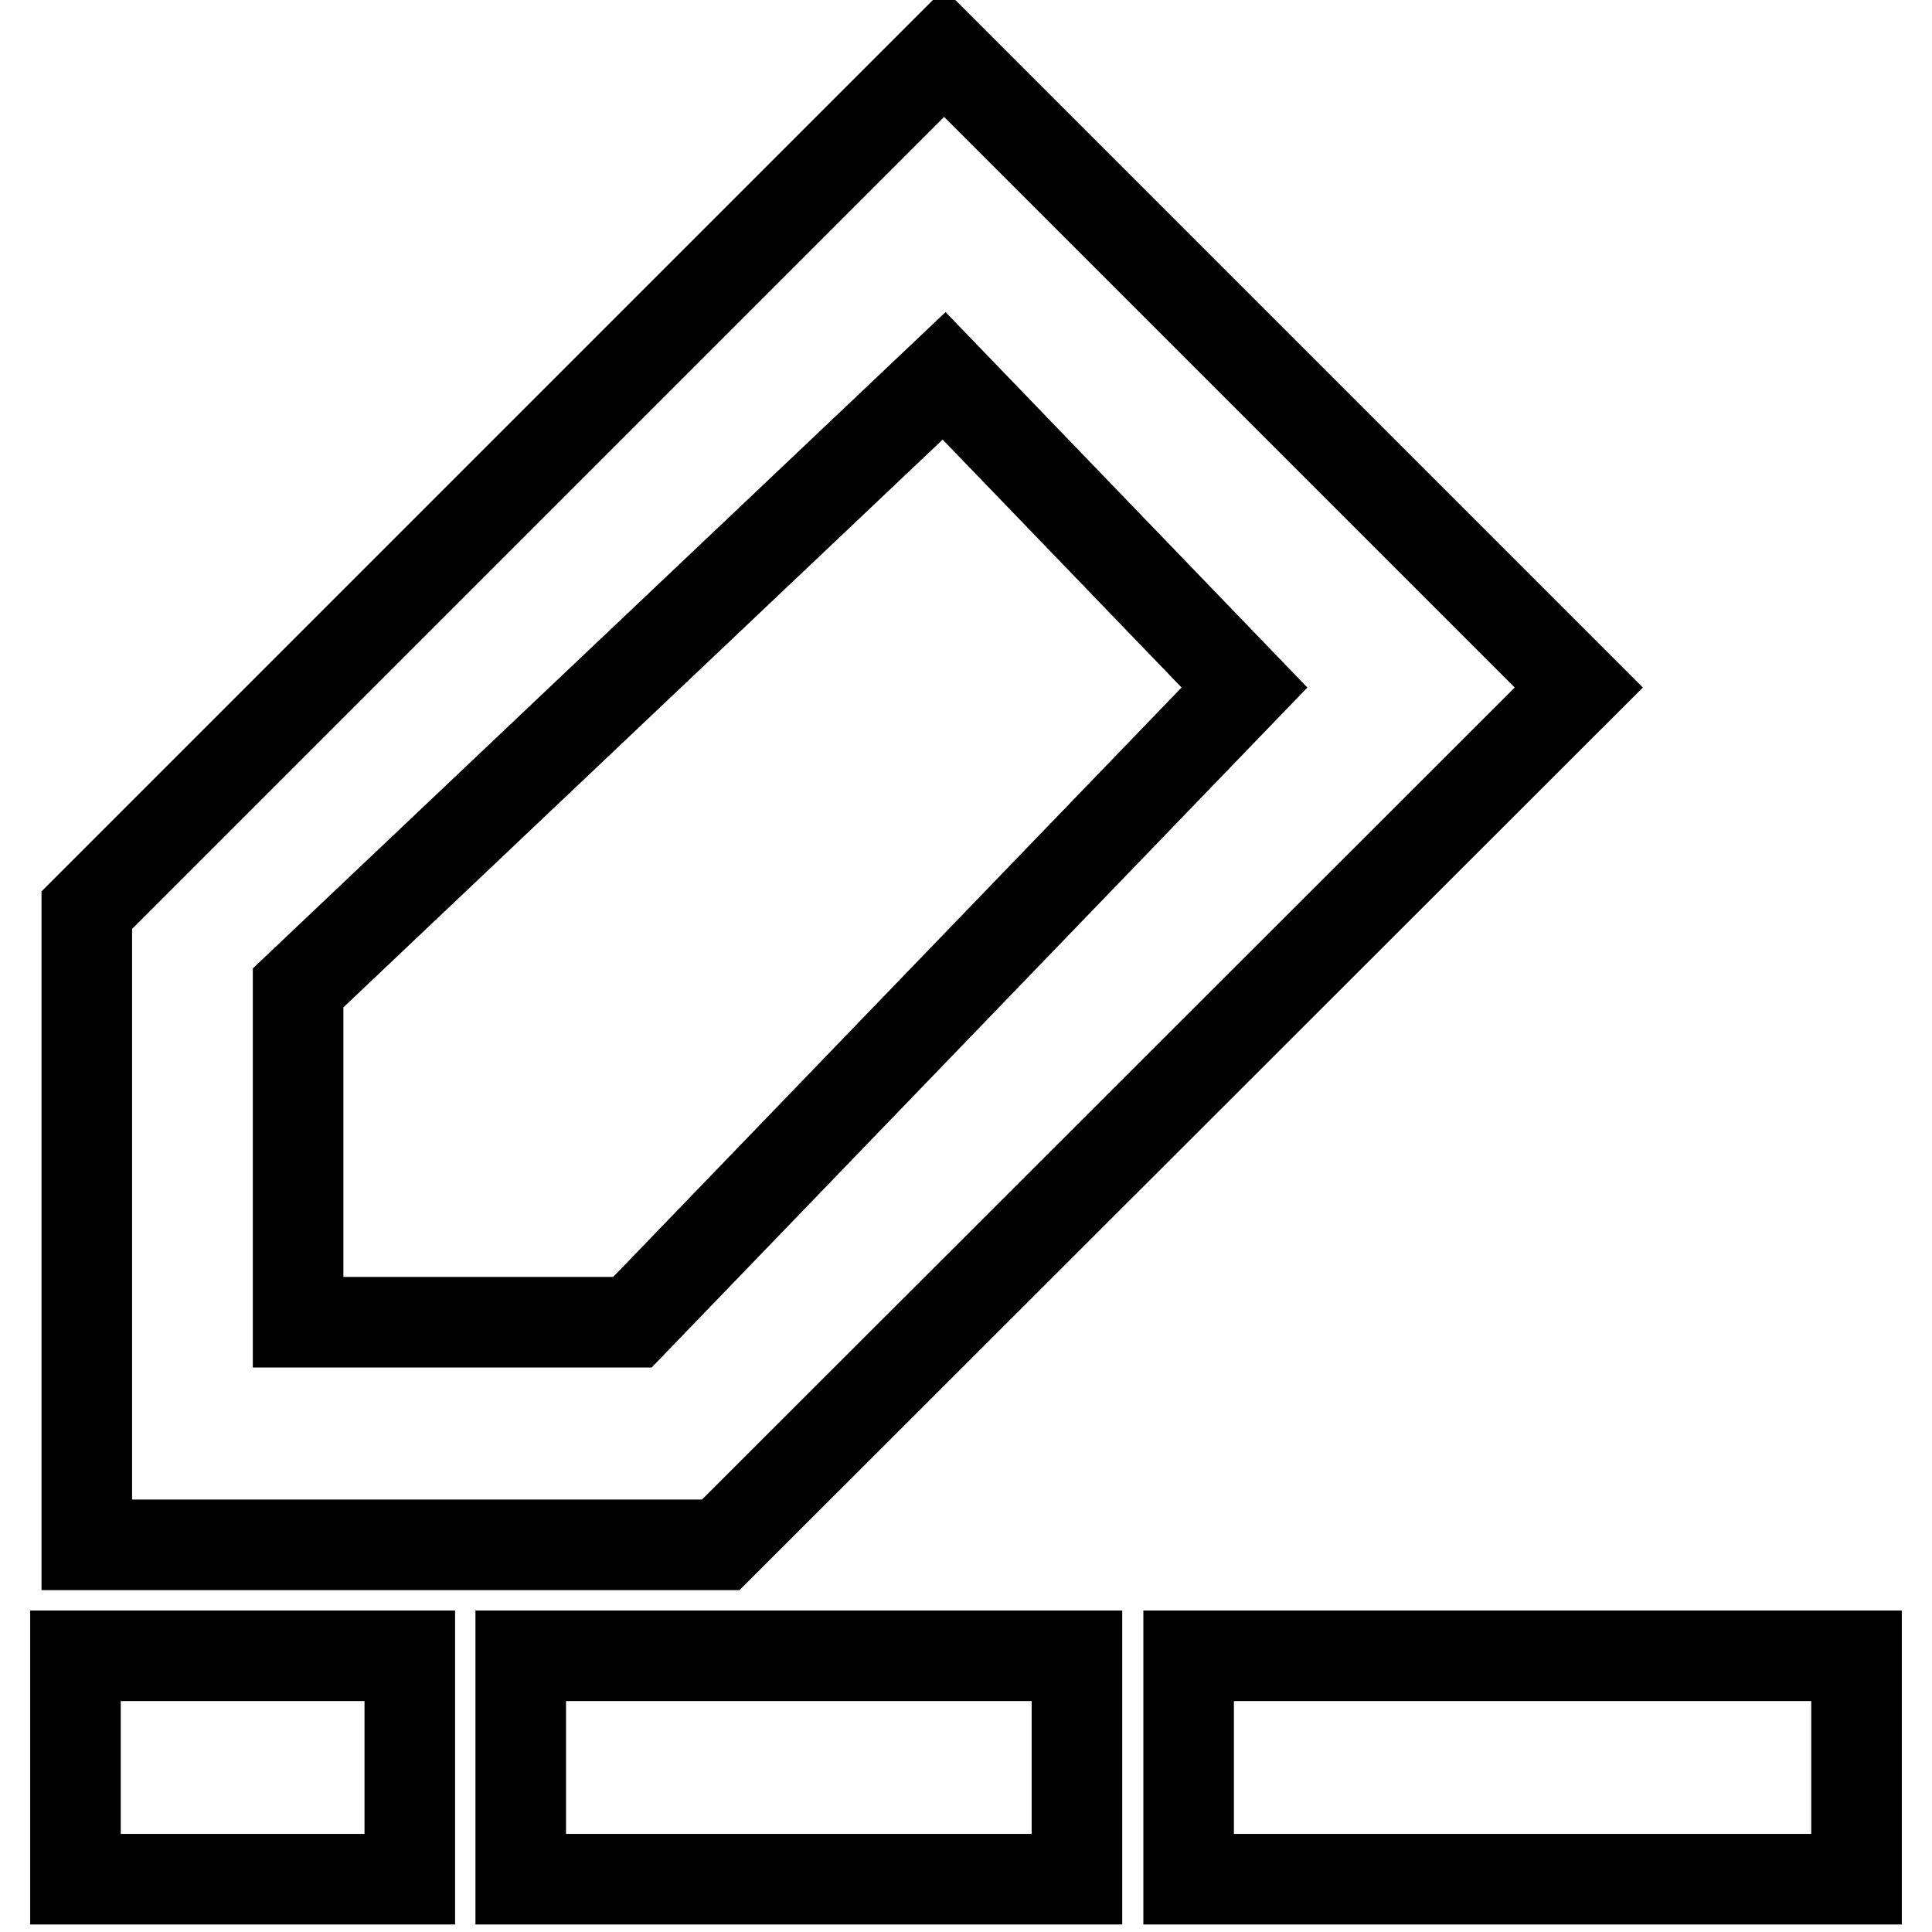 <?xml version="1.0" encoding="utf-8"?>
<!-- Svg Vector Icons : http://www.onlinewebfonts.com/icon -->
<!DOCTYPE svg PUBLIC "-//W3C//DTD SVG 1.1//EN" "http://www.w3.org/Graphics/SVG/1.1/DTD/svg11.dtd">
<svg version="1.1" xmlns="http://www.w3.org/2000/svg" xmlns:xlink="http://www.w3.org/1999/xlink" x="0px" y="0px" viewBox="0 0 256 256" enable-background="new 0 0 256 256" xml:space="preserve">
<g> <path stroke-width="12" fill-opacity="0" stroke="#000000"  d="M125.1,7l84.1,84.1L95.5,204.7H11.5v-84.1L125.1,7z M39.5,130.9v44.3h44.3l81.1-84.1l-39.8-41.3L39.5,130.9 z M10,219.4h44.3V249H10V219.4z M69,219.4h73.7V249H69V219.4z M157.5,219.4H246V249h-88.5V219.4z"/></g>
</svg>